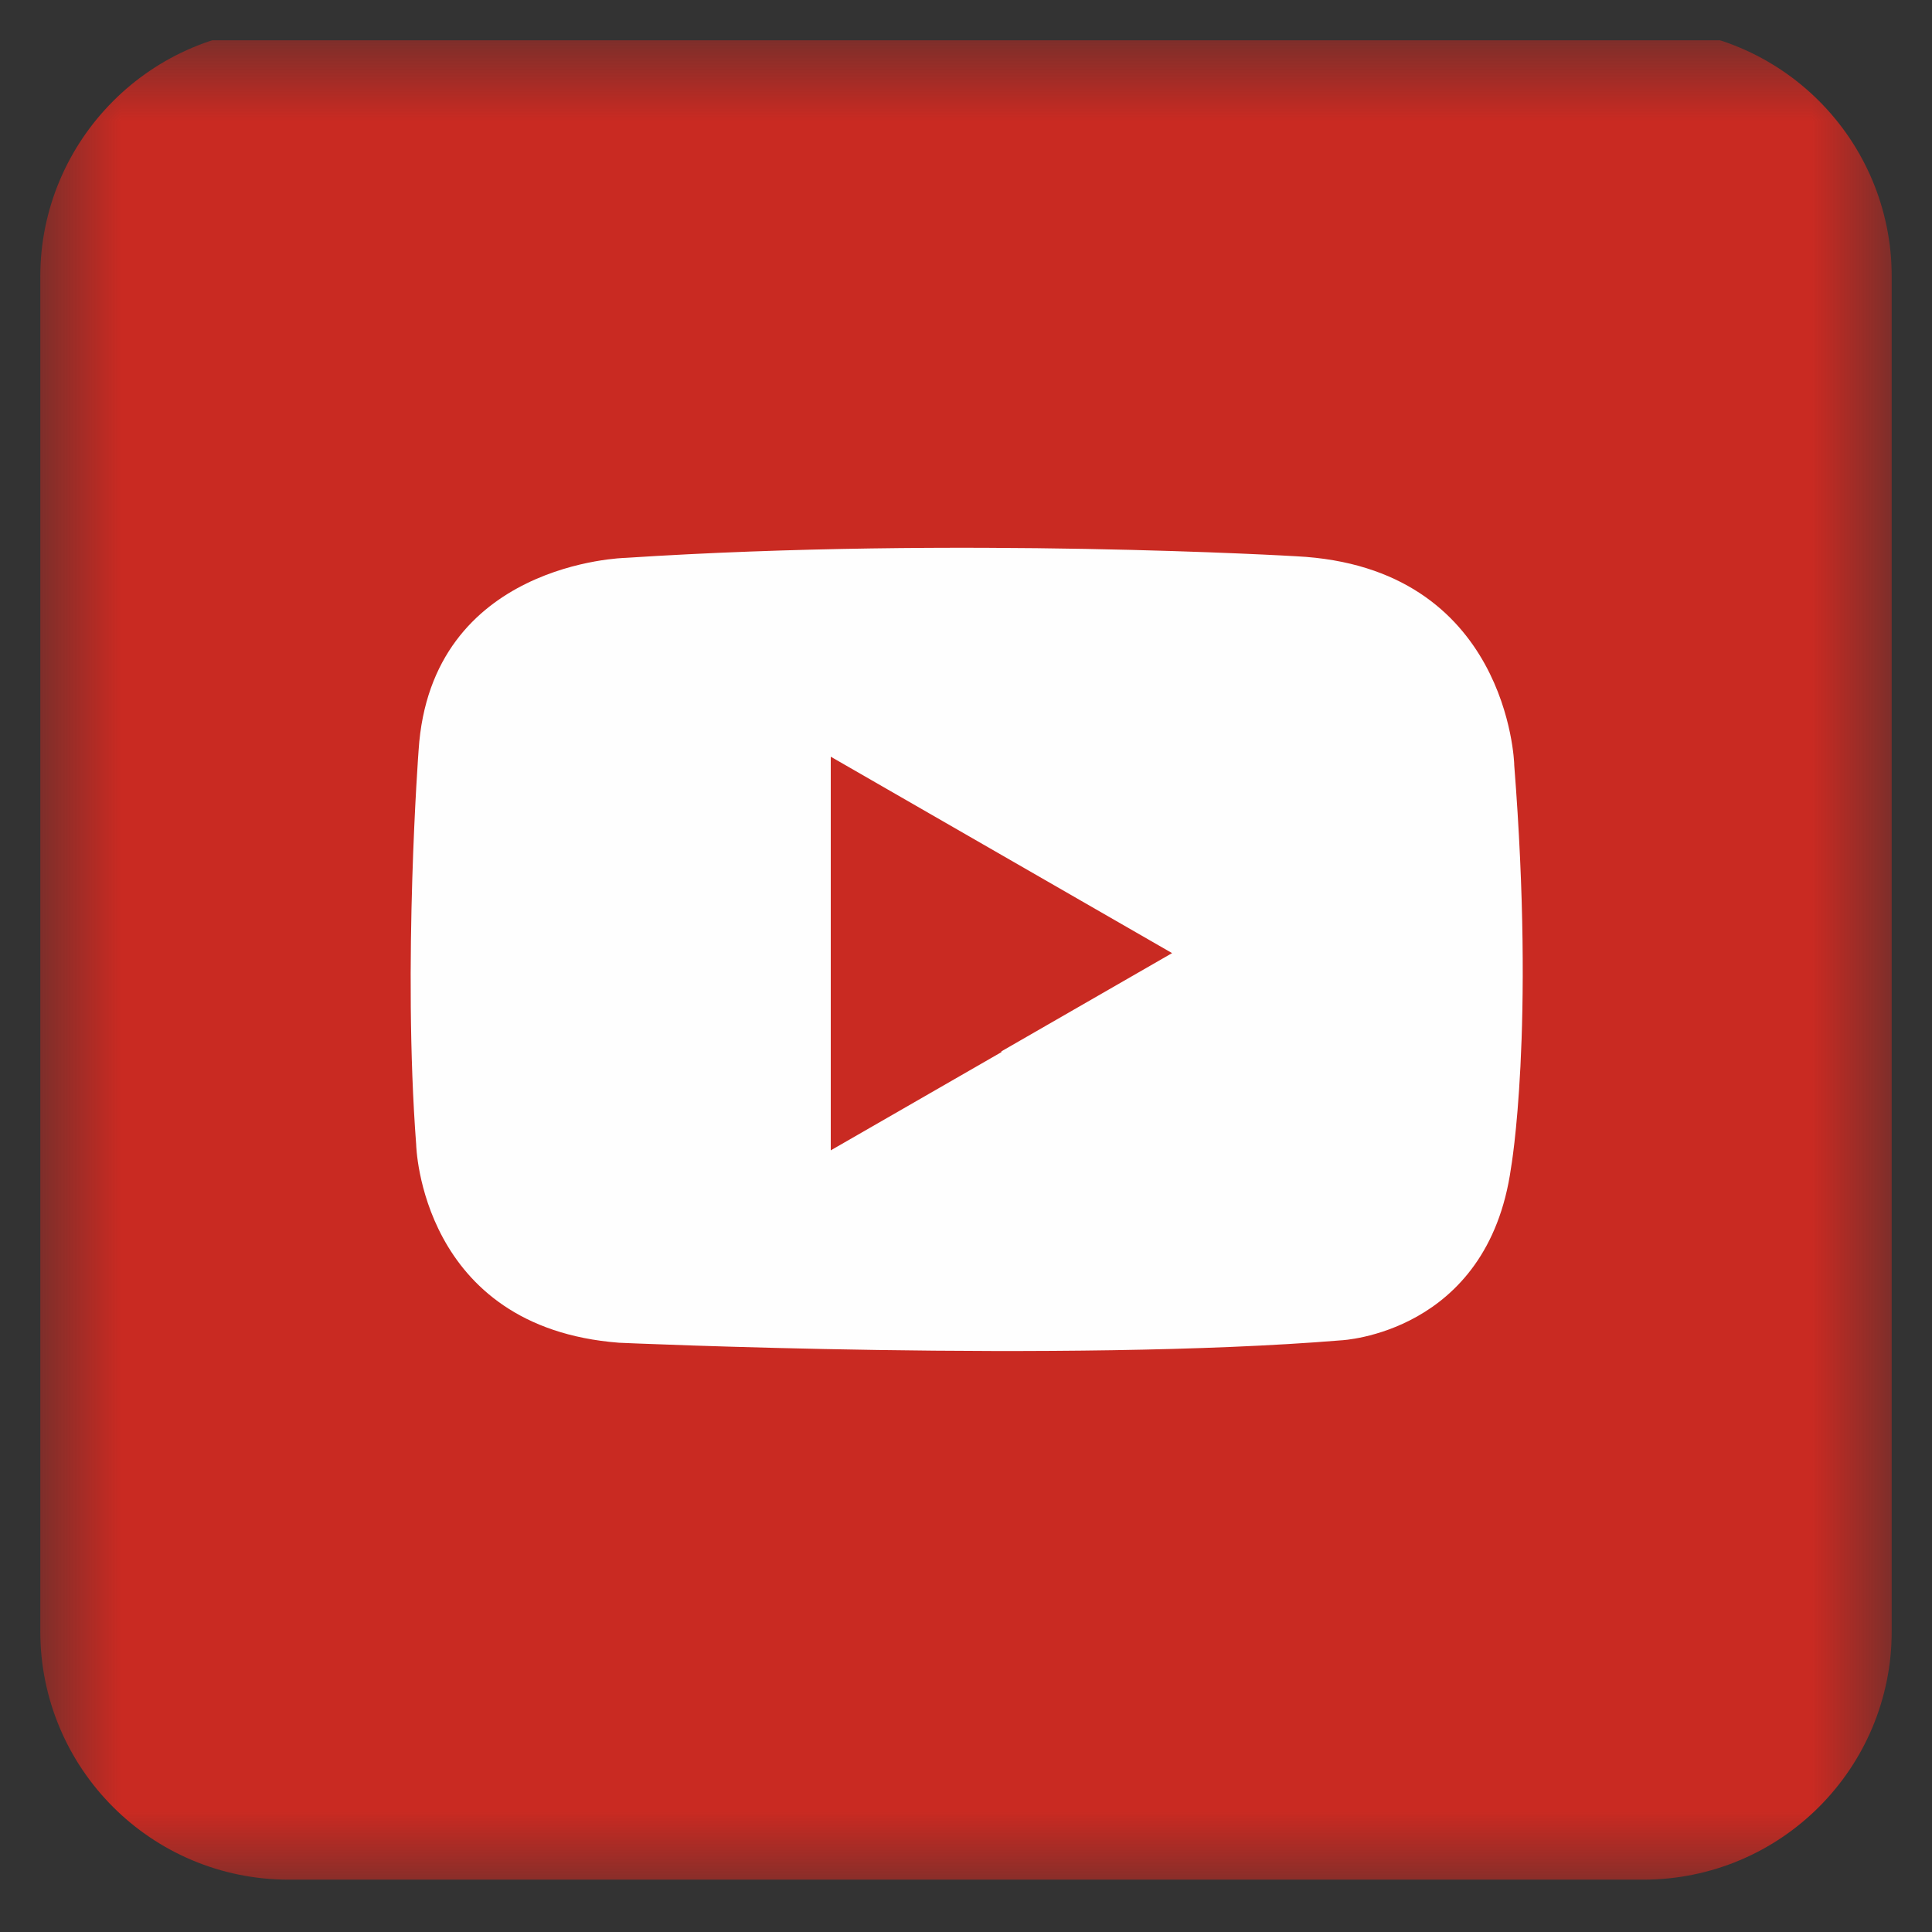 <svg width="24" height="24" viewBox="0 0 24 24" fill="none" xmlns="http://www.w3.org/2000/svg">
<rect x="0" y="0" width="24" height="24" fill="#333333" stroke="none"/>
<g clip-path="url(#clip0_5187_5617)">
<mask id="mask0_5187_5617" style="mask-type:luminance" maskUnits="userSpaceOnUse" x="0" y="0" width="24" height="24">
<path d="M23.5 0.5H0.5V23.5H23.5V0.5Z" fill="white"/>
</mask>
<g mask="url(#mask0_5187_5617)">
<path d="M20.41 0.35H3.59C1.88 0.35 0.5 1.74 0.5 3.44V20.26C0.5 21.97 1.88 23.35 3.59 23.35H20.41C22.12 23.35 23.5 21.97 23.5 20.26V3.44C23.5 1.73 22.12 0.35 20.41 0.35Z" fill="#C92A22"/>
<path d="M18.81 9.49C18.81 9.49 18.74 7.04 16.1 6.91C16.1 6.91 11.91 6.66 7.77 6.93C7.77 6.93 5.35 6.98 5.2 9.32C5.2 9.32 5 11.98 5.17 14.22C5.17 14.22 5.22 16.49 7.69 16.68C7.69 16.68 13.26 16.93 16.66 16.65C16.66 16.65 18.48 16.57 18.77 14.51C18.77 14.51 19.07 12.81 18.81 9.5V9.49ZM12.44 13.07L10.32 14.29V9.4L12.44 10.62L14.56 11.84L12.44 13.06V13.07Z" fill="#FEFEFE"/>
</g>
</g>
<defs>
<clipPath id="clip0_5187_5617">
<rect width="23" height="23" fill="white" transform="translate(0.5 0.5)"/>
</clipPath>
</defs>
</svg>
